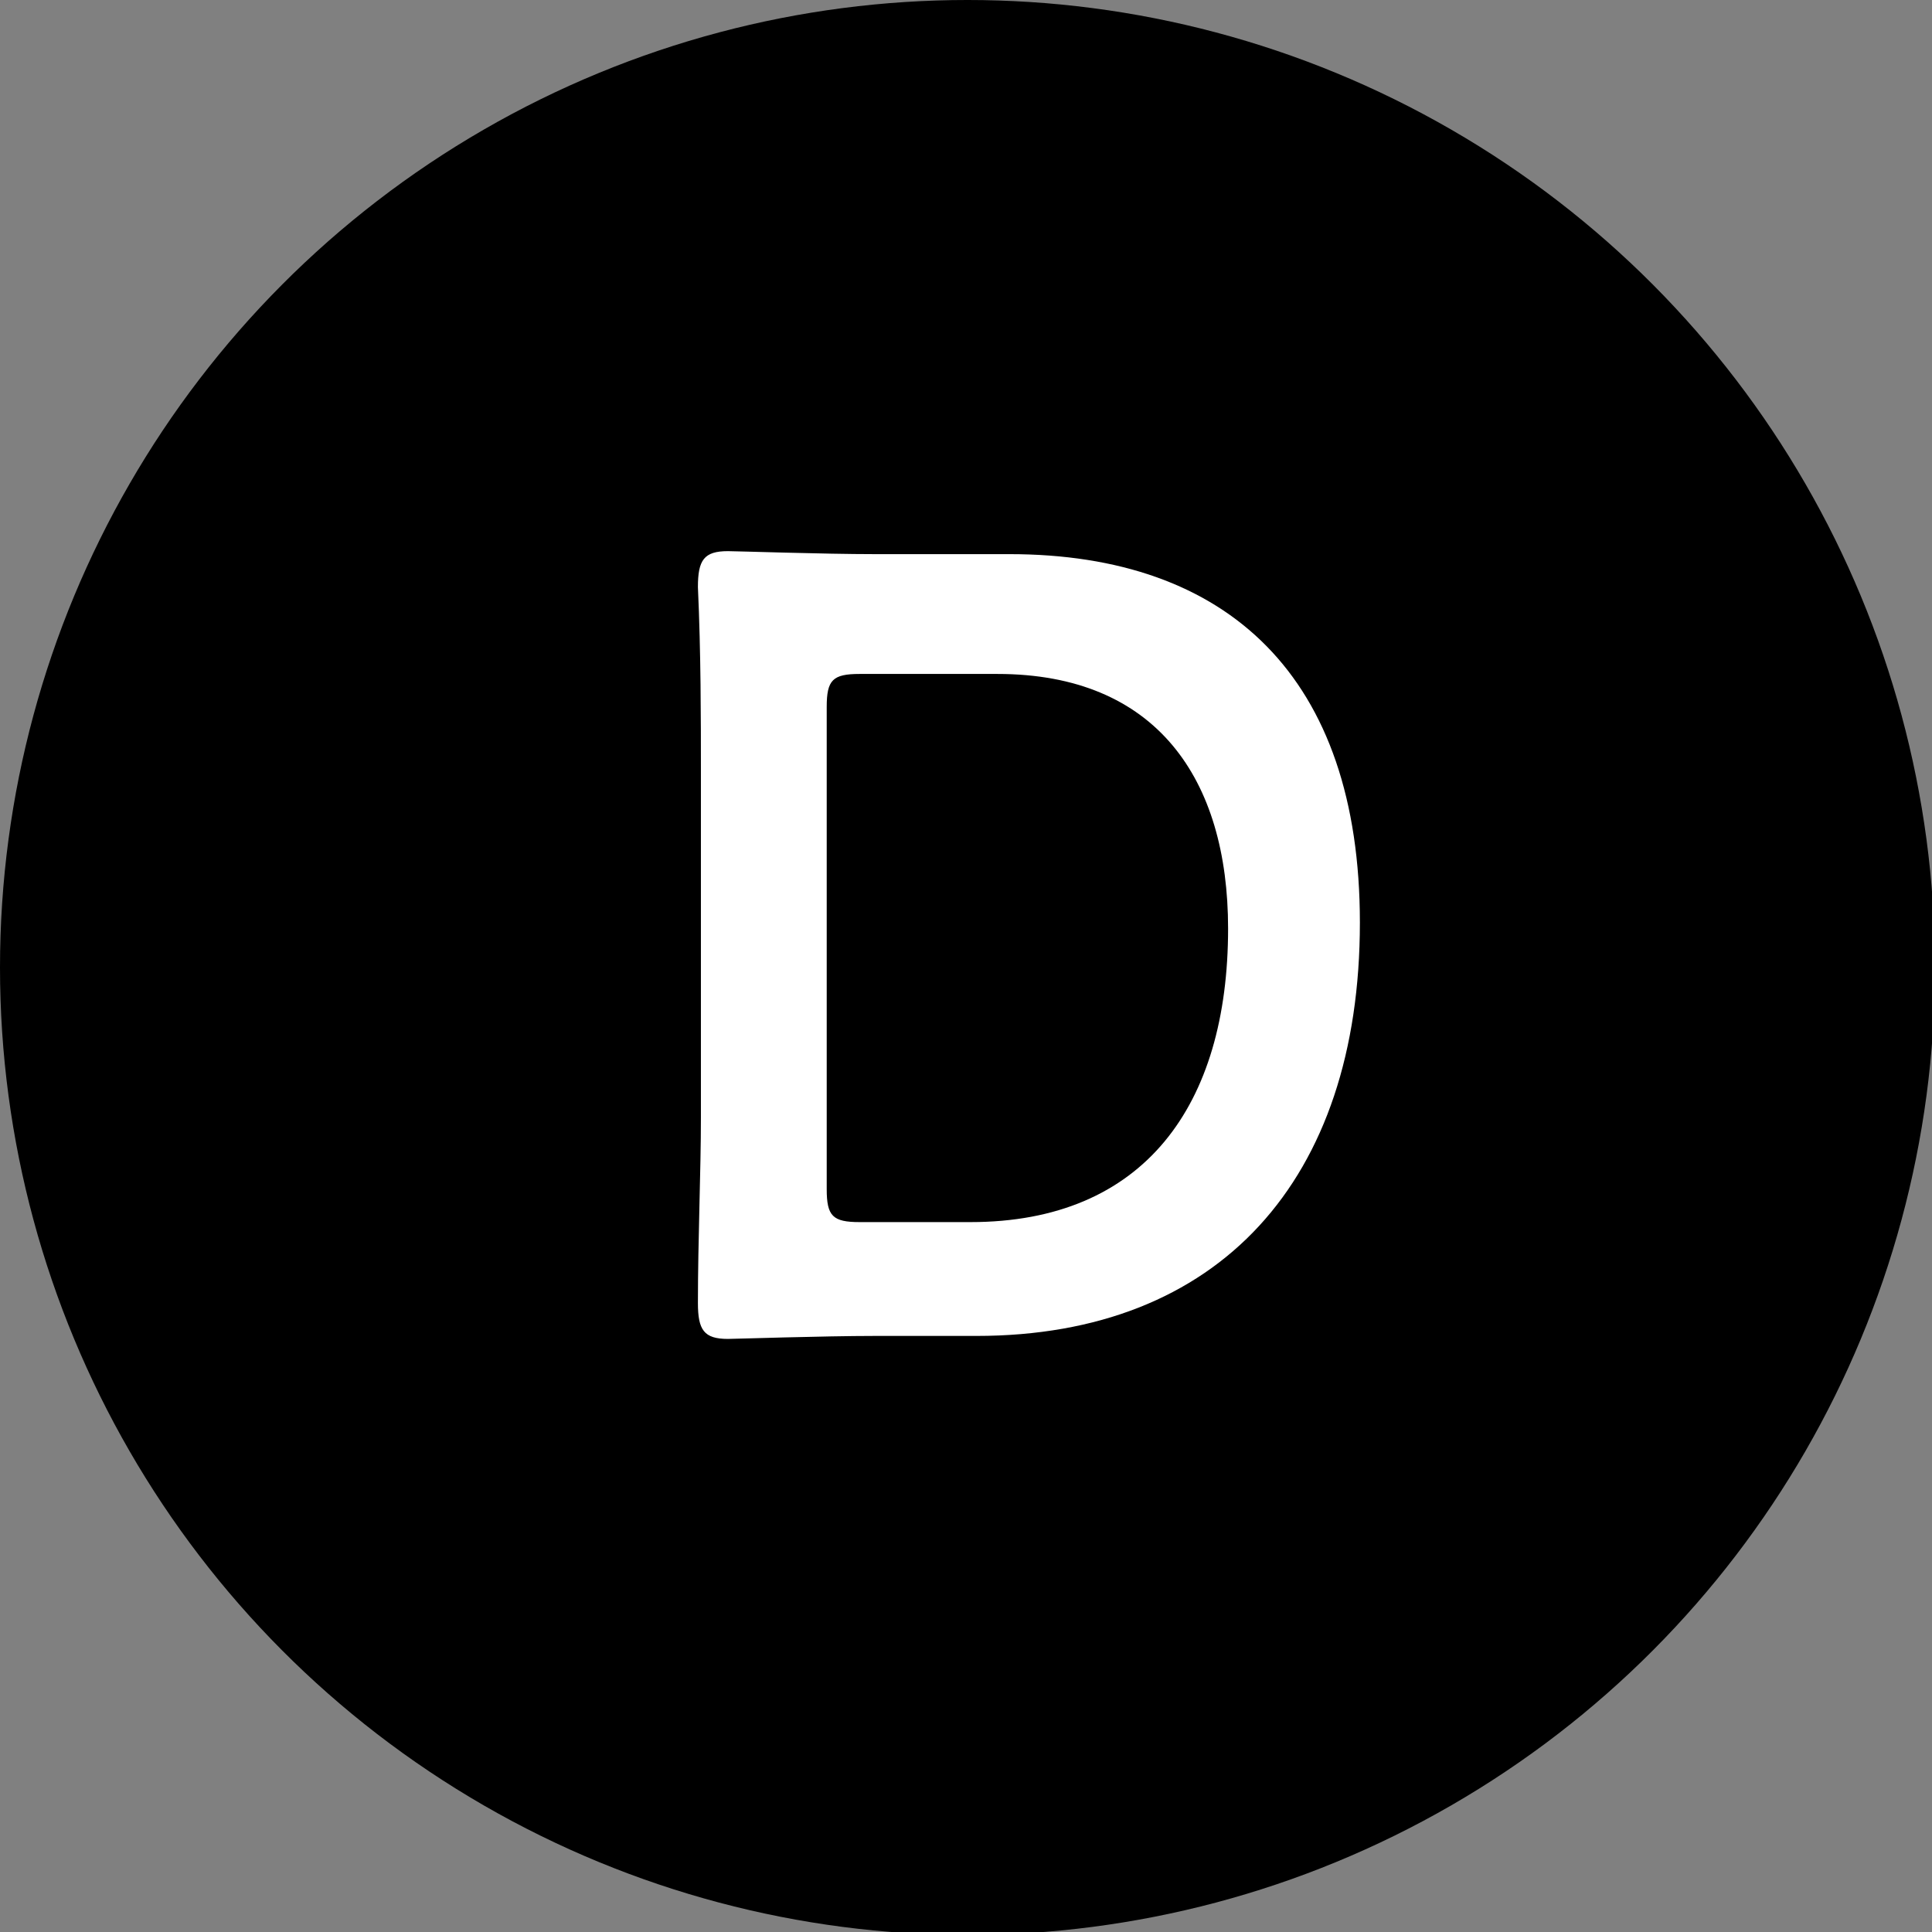 <?xml version="1.0" encoding="utf-8"?>
<!-- Generator: Adobe Illustrator 26.2.1, SVG Export Plug-In . SVG Version: 6.00 Build 0)  -->
<svg version="1.1" id="レイヤー_1" xmlns="http://www.w3.org/2000/svg" xmlns:xlink="http://www.w3.org/1999/xlink" x="0px"
	 y="0px" viewBox="0 0 64.5 64.5" style="enable-background:new 0 0 64.5 64.5;" xml:space="preserve">
<rect x="0" y="0" width="64.5" height="64.5" fill="#808080" stroke="none"/>
<style type="text/css">
	.st0{fill:#FFFFFF;}
</style>
<circle cx="32.3" cy="32.3" r="32.3"/>
<g>
	<path class="st0" d="M29.2,44.6c-1.7,0-4.7,0.1-4.9,0.1c-0.8,0-1-0.3-1-1.2c0-2.1,0.1-4.4,0.1-6.2V25.8c0-1.8,0-4-0.1-6.2
		c0-0.9,0.2-1.2,1-1.2c0.3,0,3.2,0.1,4.9,0.1h4.5c7.3,0,11.7,4.1,11.7,12.3c0,8.6-4.7,13.8-12.8,13.8H29.2z M27.6,39.7
		c0,0.9,0.2,1.1,1.1,1.1h3.7c5.8,0,8.6-3.9,8.6-9.8c0-5-2.4-8.5-7.7-8.5h-4.6c-0.9,0-1.1,0.2-1.1,1.1V39.7z"/>
</g>
</svg>
